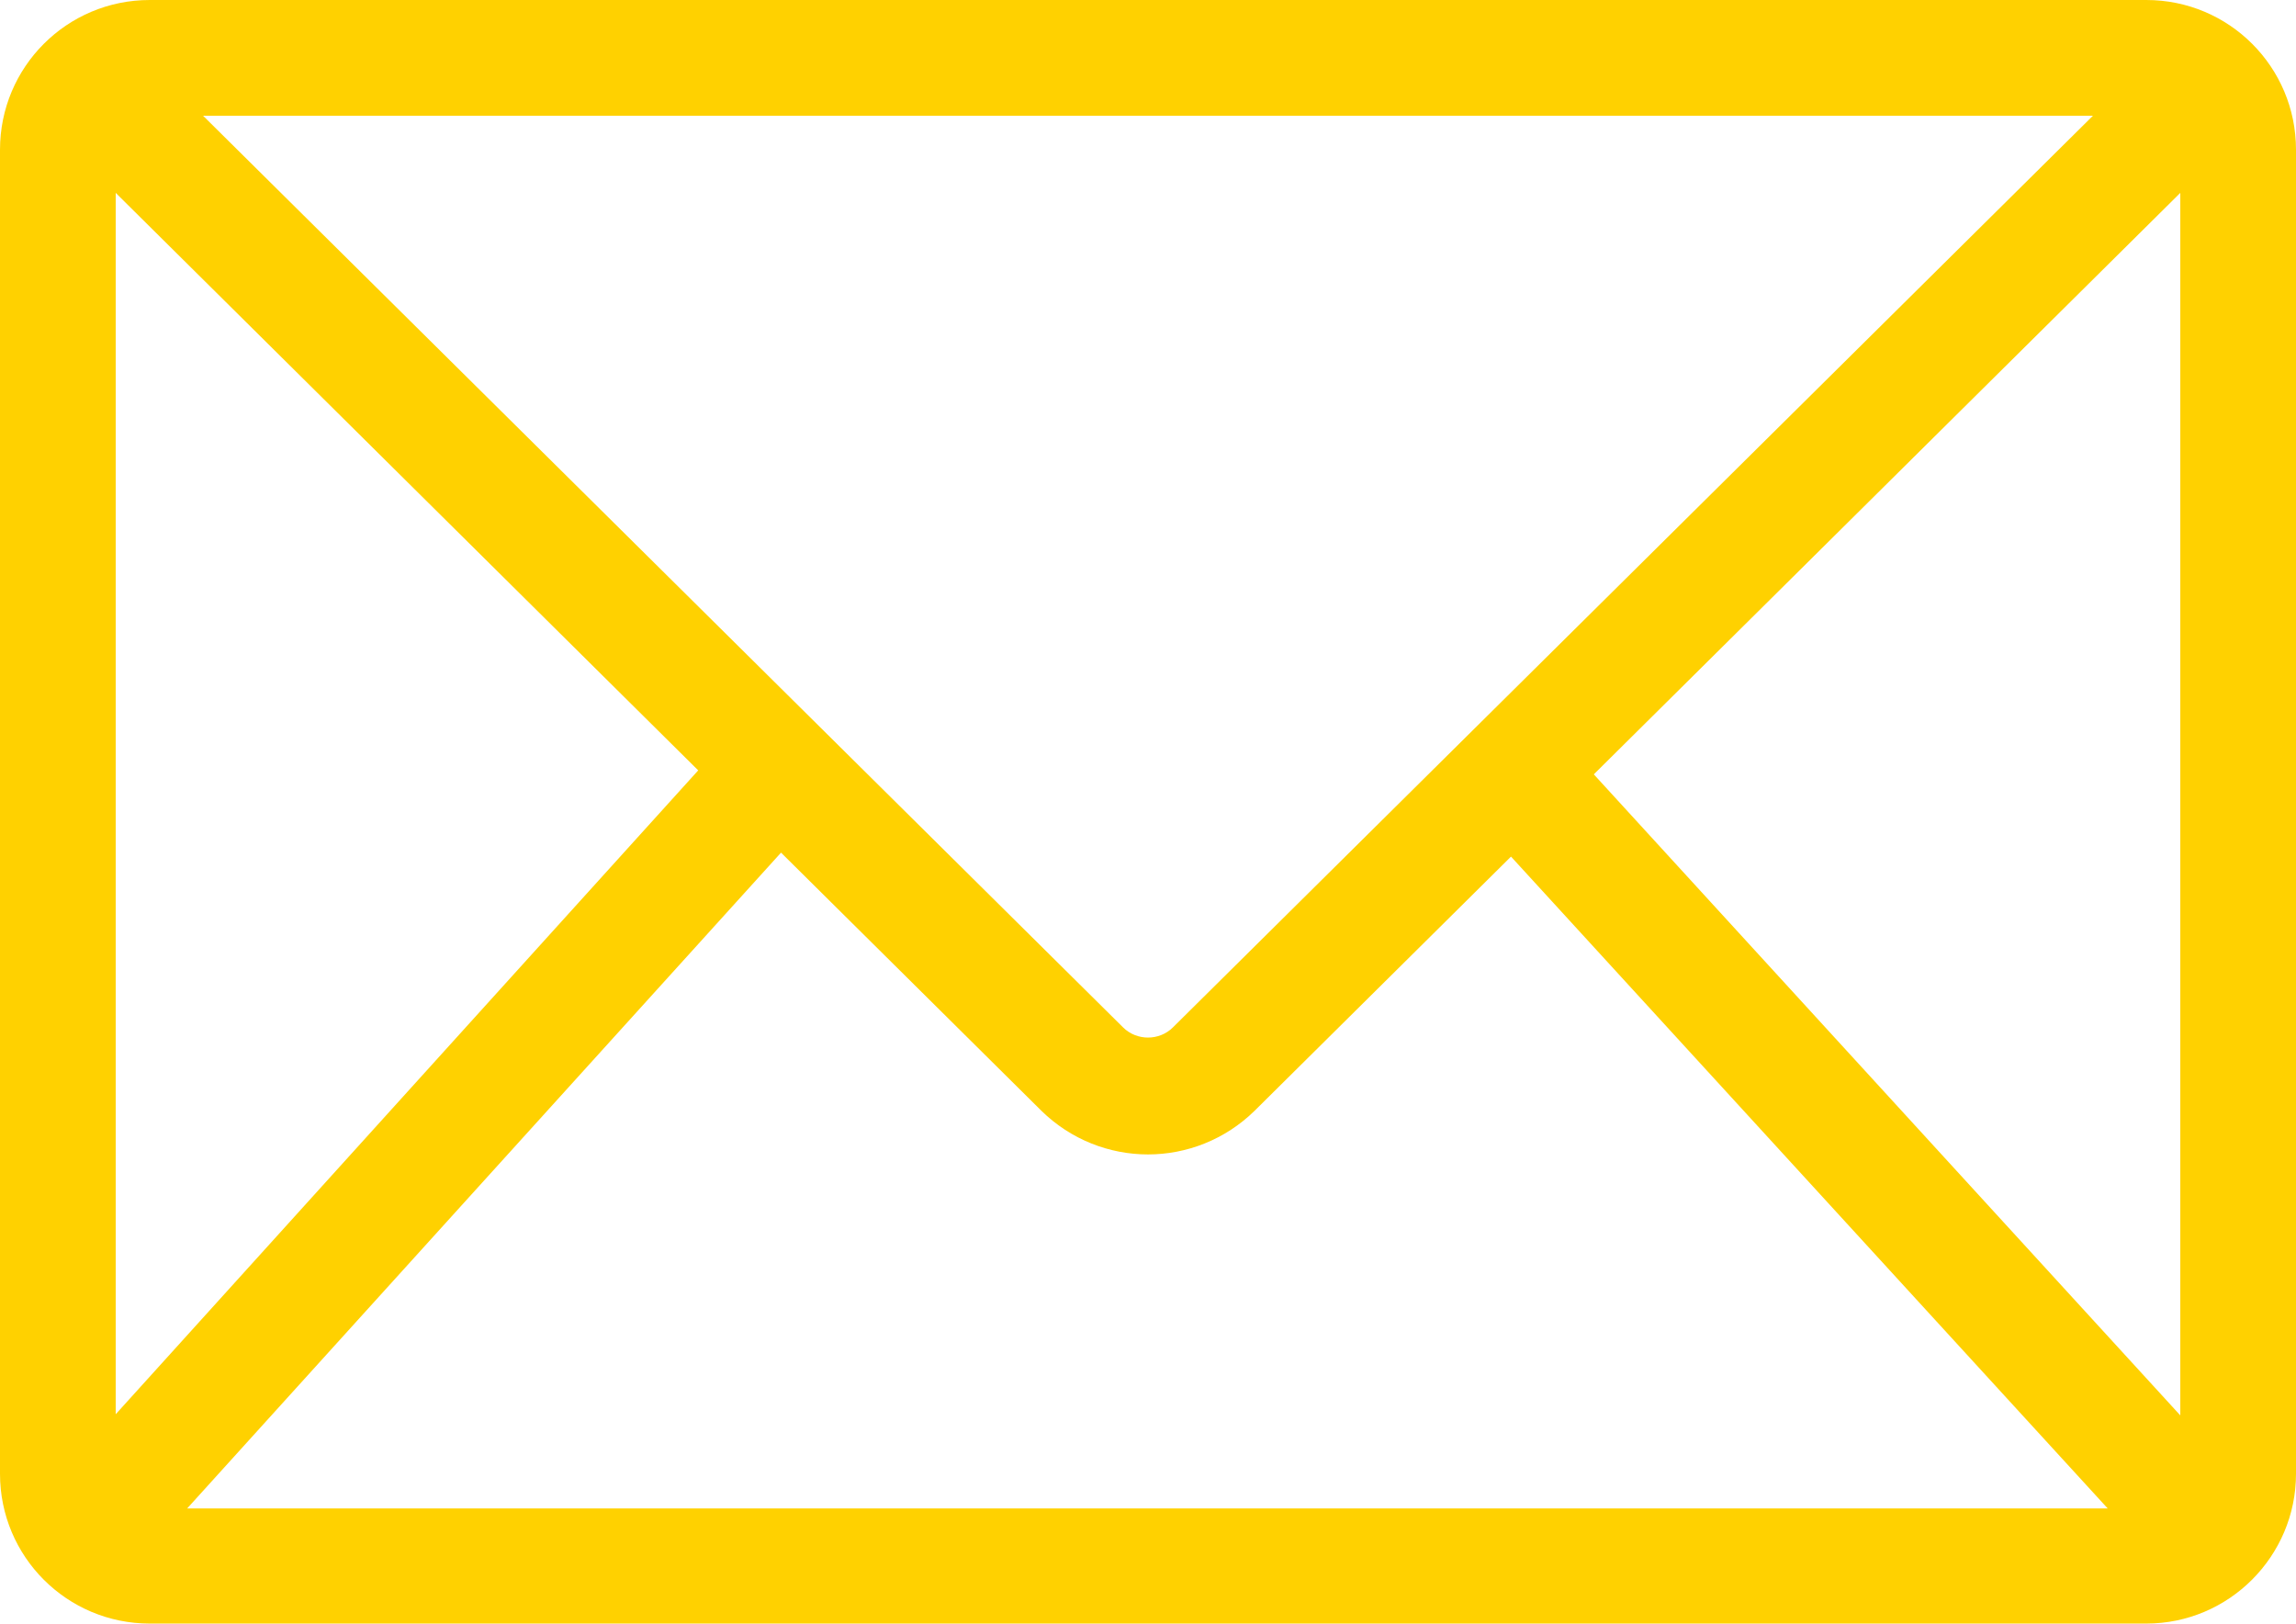 <?xml version="1.0" encoding="UTF-8"?>
<svg id="Layer_2" data-name="Layer 2" xmlns="http://www.w3.org/2000/svg" viewBox="0 0 40.48 28.63">
  <defs>
    <style>
      .cls-1 {
        fill: #ffd100;
        stroke-width: 0px;
      }
    </style>
  </defs>
  <g id="Layer_1-2" data-name="Layer 1">
    <path class="cls-1" d="m37.84,0H2.64C1.18,0,0,1.18,0,2.64v23.34c0,1.46,1.18,2.64,2.64,2.64h35.2c1.46,0,2.64-1.19,2.64-2.64V2.64c0-1.46-1.18-2.64-2.64-2.64Zm-.94,2.04l-16.22,16.07c-.24.24-.64.24-.88,0L3.58,2.04h33.32ZM2.04,24.93V3.4l10.27,10.18L2.04,24.93Zm1.26,1.66l10.47-11.56,4.59,4.55c.52.51,1.2.77,1.88.77s1.36-.26,1.88-.77l4.52-4.48,10.52,11.49H3.3Zm35.14-1.64l-10.34-11.3,10.34-10.25v21.55Z"/>
  </g>
</svg>